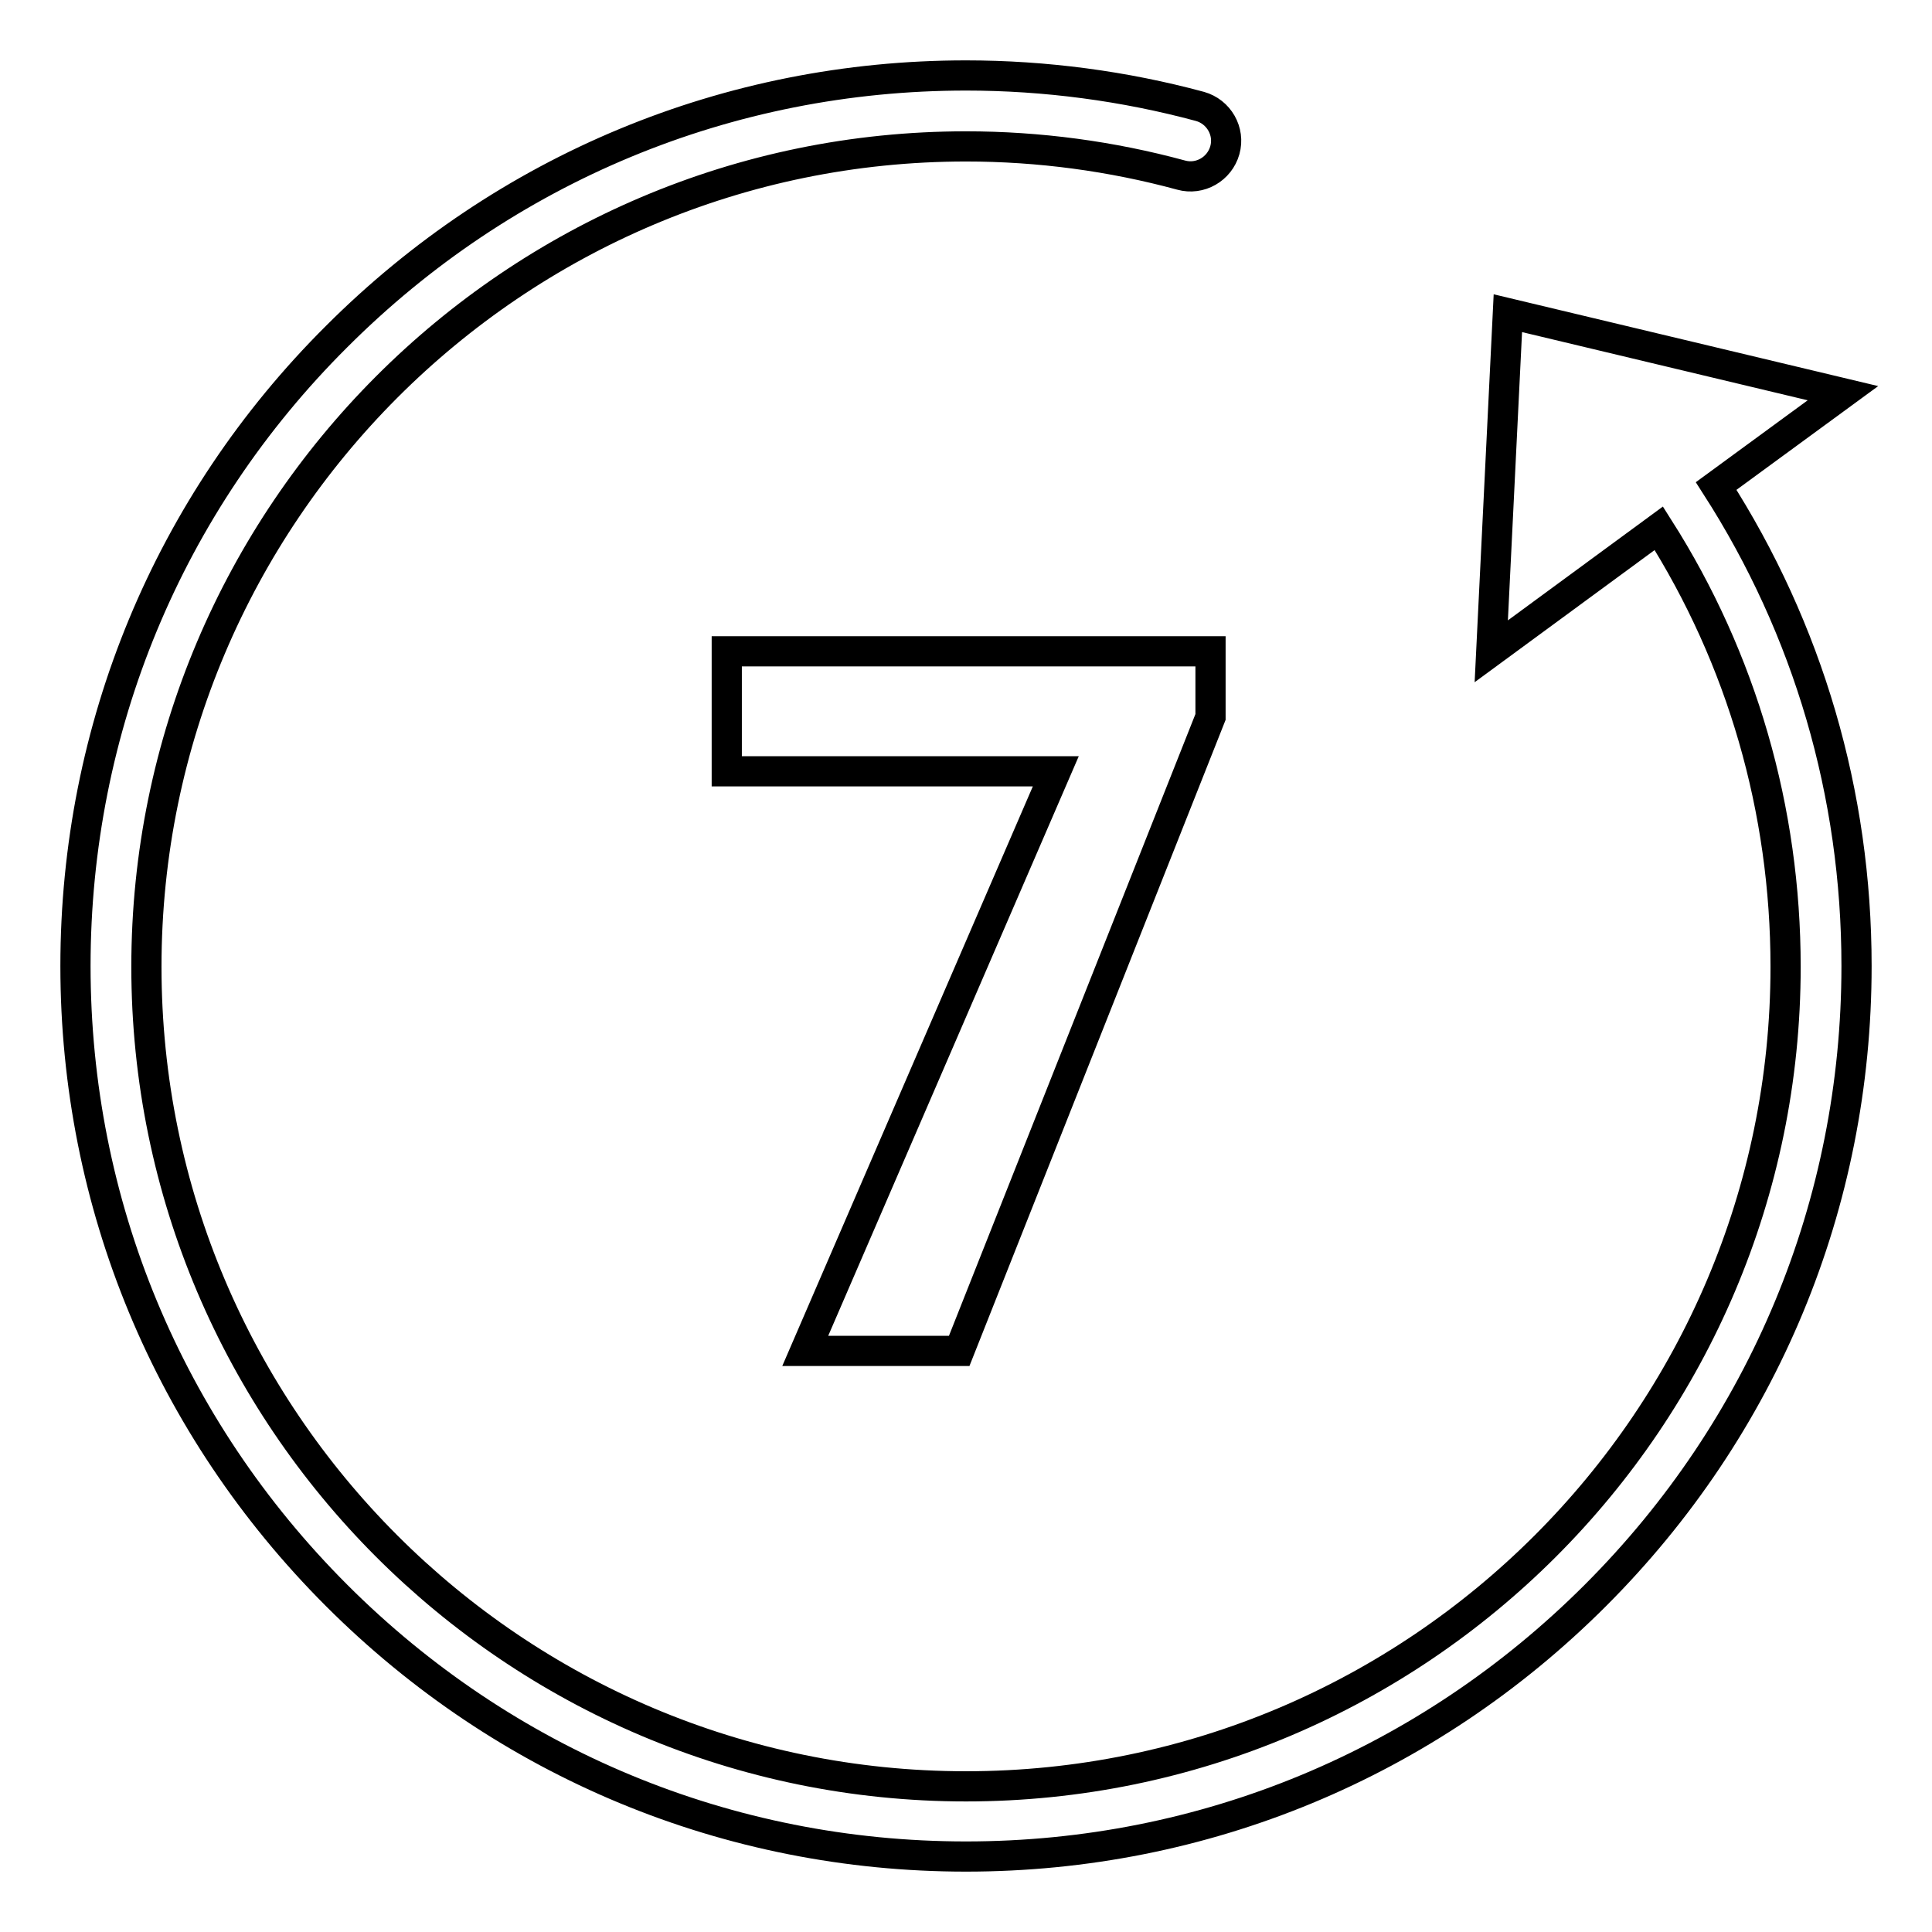 <?xml version="1.0" encoding="utf-8"?>
<!-- Svg Vector Icons : http://www.onlinewebfonts.com/icon -->
<!DOCTYPE svg PUBLIC "-//W3C//DTD SVG 1.1//EN" "http://www.w3.org/Graphics/SVG/1.1/DTD/svg11.dtd">
<svg version="1.1" xmlns="http://www.w3.org/2000/svg" xmlns:xlink="http://www.w3.org/1999/xlink" x="0px" y="0px" viewBox="0 0 256 256" enable-background="new 0 0 256 256" xml:space="preserve">
<g><g><path stroke-width="4" fill-opacity="0" stroke="#000000"  d="M244.2,52.1l-44.4-10.6l-2.2,44.8L219.8,70c11,17.3,16.8,37.3,16.8,58.1c0,59.9-48.7,108.6-108.6,108.6c-59.9,0-108.6-48.7-108.6-108.6S68.1,19.4,128,19.4c9.7,0,19.3,1.3,28.5,3.8c2.5,0.7,5.1-0.8,5.8-3.3c0.7-2.5-0.8-5.1-3.3-5.8c-10-2.7-20.5-4.1-31-4.1c-31.5,0-61.1,12.3-83.4,34.6C22.3,66.8,10,96.5,10,128c0,31.5,12.3,61.1,34.6,83.4C66.9,233.7,96.5,246,128,246c31.5,0,61.1-12.3,83.4-34.6c22.3-22.3,34.6-51.9,34.6-83.4c0-22.8-6.4-44.6-18.6-63.6L244.2,52.1z"/><path stroke-width="4" fill-opacity="0" stroke="#000000"  d="M127.1,179L160.4,95v-8.7H96.3v15.9h43.6L106.7,179H127.1z"/></g></g>
</svg>